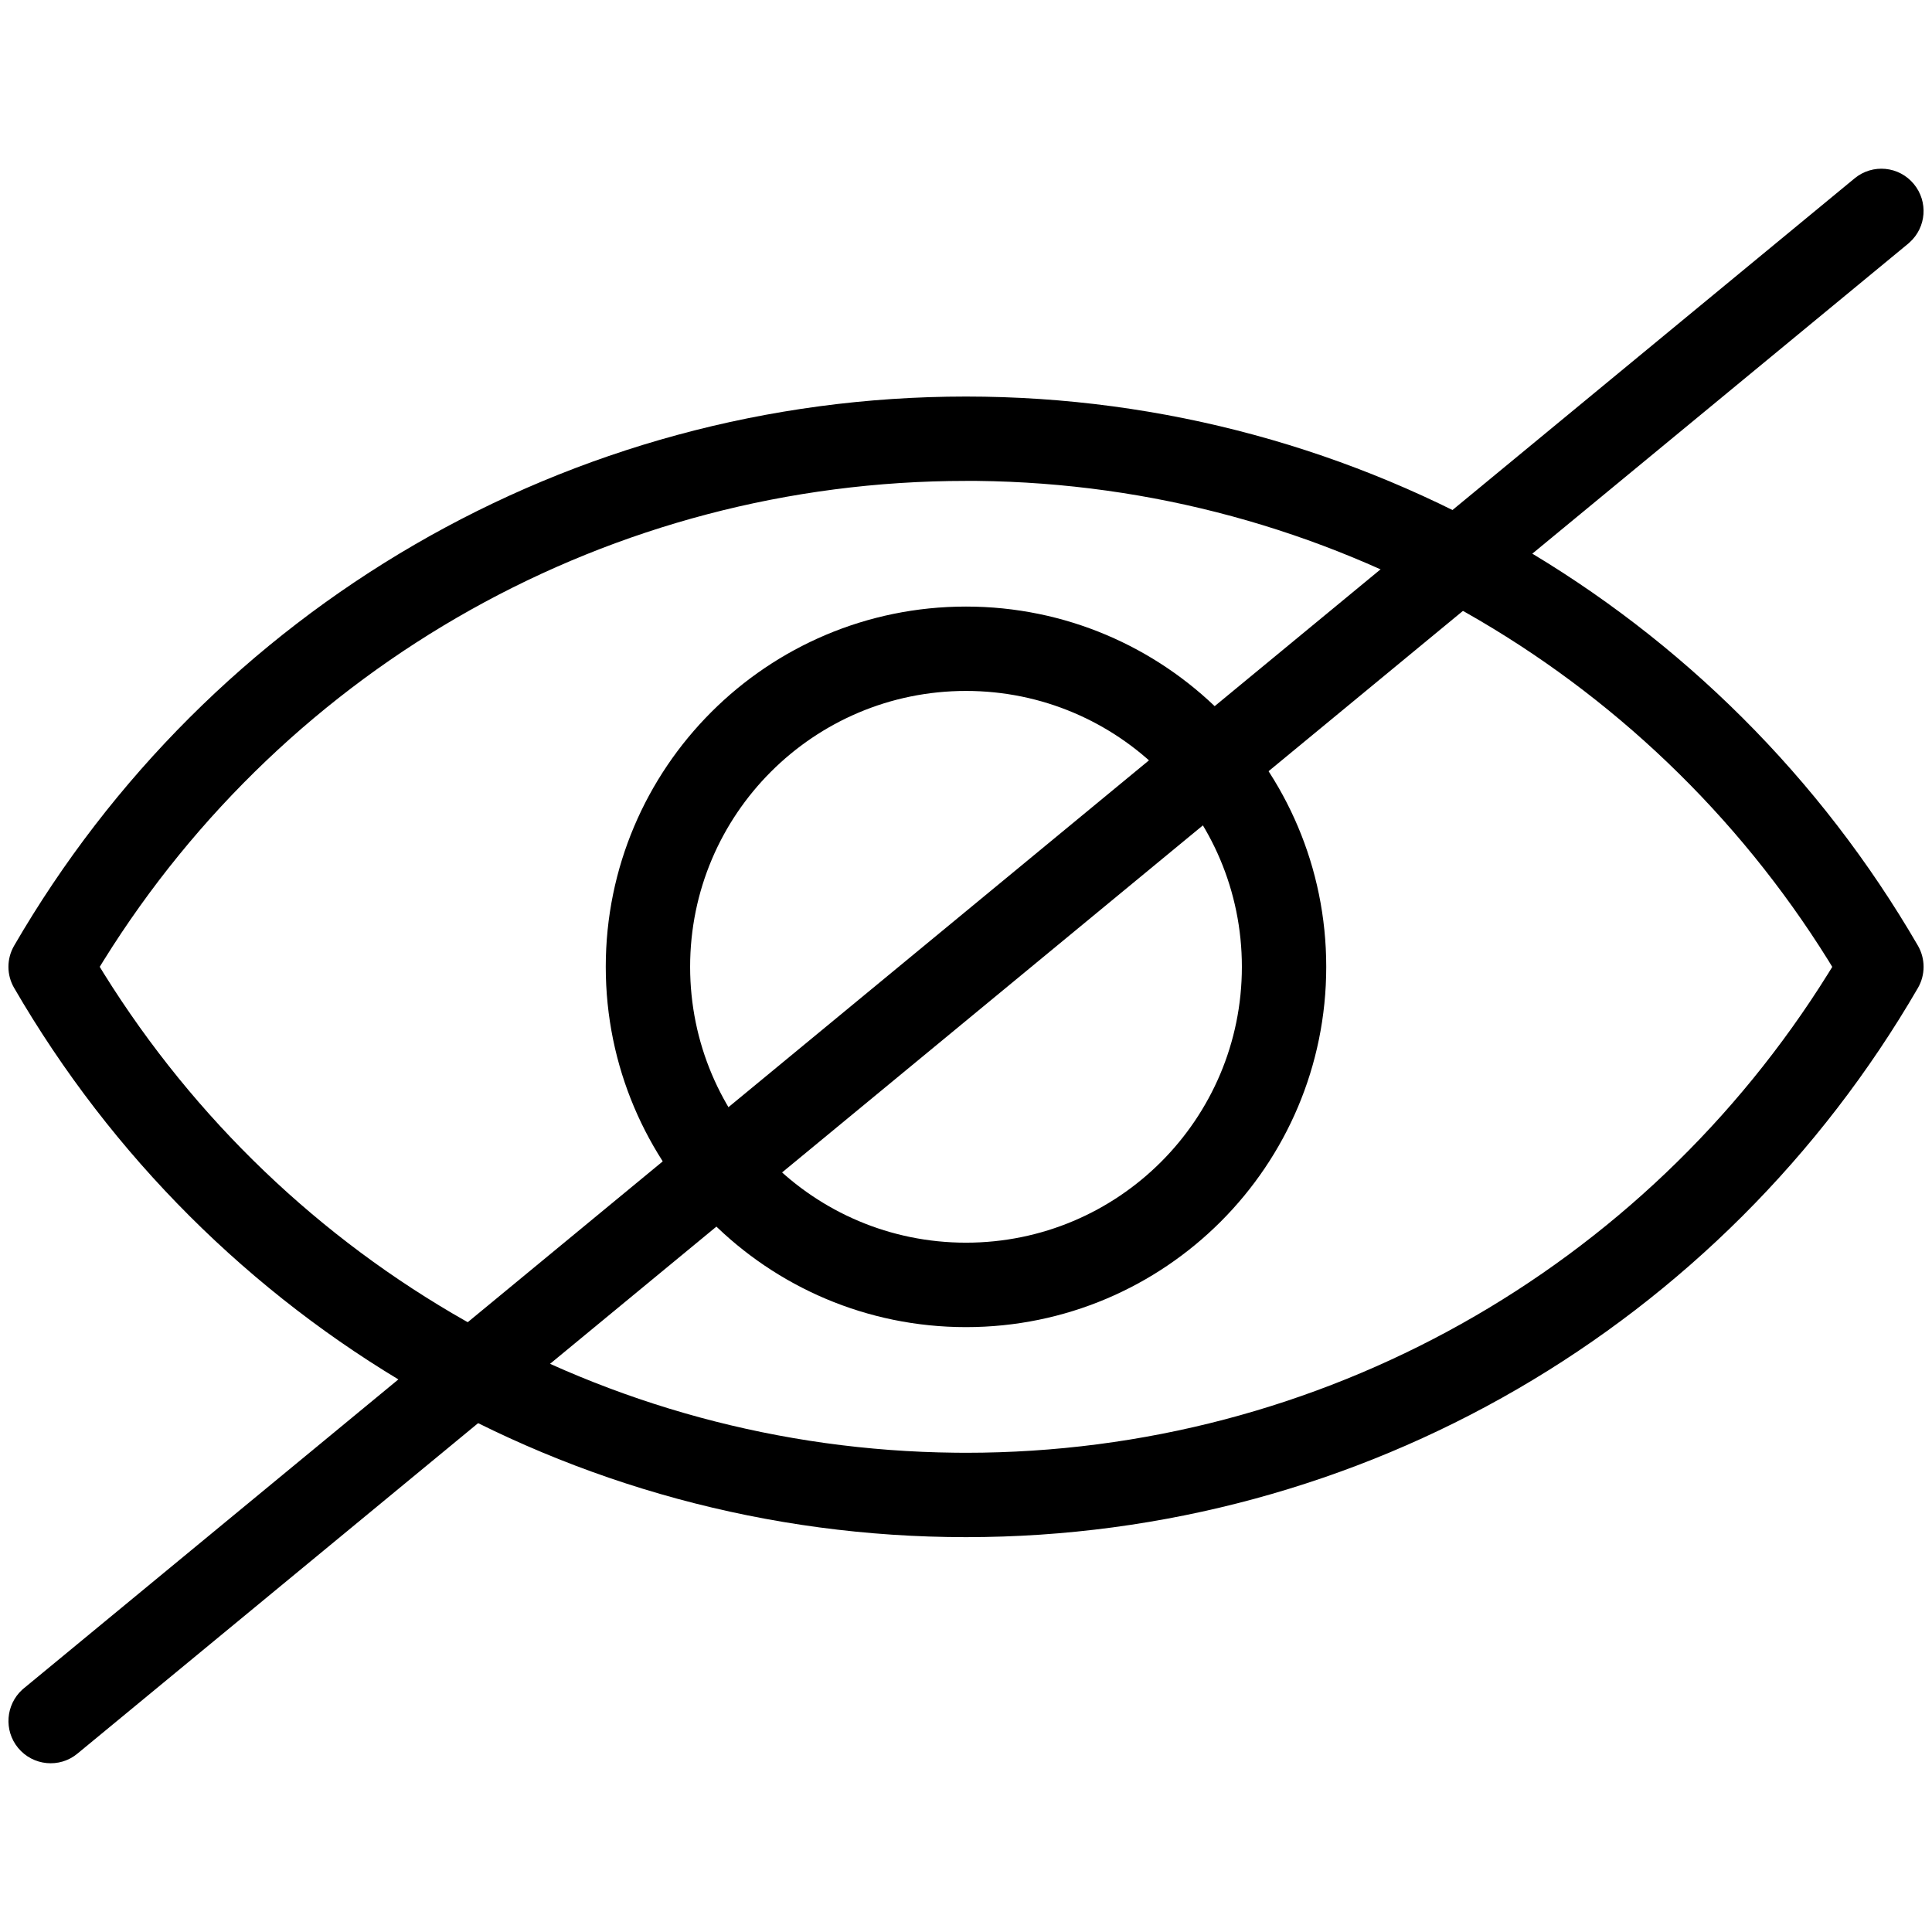 <svg xmlns="http://www.w3.org/2000/svg" width="24" height="24" viewBox="0 0 24 24">
  <g transform="translate(.105 2.096)">
    <path
      d="M11.895,2.83 C16.818,2.83 21.291,5.466 23.72,9.651 C23.814,9.814 23.814,10.015 23.72,10.177 C21.289,14.367 16.825,16.999 11.895,16.999 C6.966,16.999 2.501,14.367 0.071,10.177 C-0.024,10.015 -0.024,9.814 0.071,9.651 C2.501,5.462 6.966,2.83 11.895,2.83 Z M12.031,3.878 L11.895,3.878 C7.48,3.878 3.47,6.164 1.184,9.833 L1.184,9.833 L1.134,9.914 L1.184,9.996 C3.447,13.627 7.398,15.904 11.759,15.95 L11.759,15.95 L11.895,15.951 C16.31,15.951 20.32,13.665 22.606,9.996 L22.606,9.996 L22.656,9.915 L22.606,9.833 C20.345,6.205 16.386,3.925 12.031,3.878 L12.031,3.878 Z M11.895,5.439 C14.367,5.439 16.37,7.443 16.37,9.914 C16.37,12.386 14.367,14.39 11.895,14.39 C9.424,14.39 7.42,12.386 7.42,9.914 C7.42,7.443 9.424,5.439 11.895,5.439 Z M11.895,6.487 C10.002,6.487 8.468,8.022 8.468,9.914 C8.468,11.807 10.002,13.341 11.895,13.341 C13.788,13.341 15.322,11.807 15.322,9.914 C15.322,8.022 13.788,6.487 11.895,6.487 Z"/>
    <path
      d="M22.933,0.12 C23.157,-0.065 23.487,-0.033 23.671,0.192 C23.849,0.409 23.825,0.727 23.618,0.914 L23.599,0.931 L0.857,19.688 C0.634,19.873 0.303,19.84 0.119,19.616 C-0.059,19.399 -0.034,19.081 0.172,18.893 L0.191,18.877 L22.933,0.12 Z"/>
  </g>
</svg>
